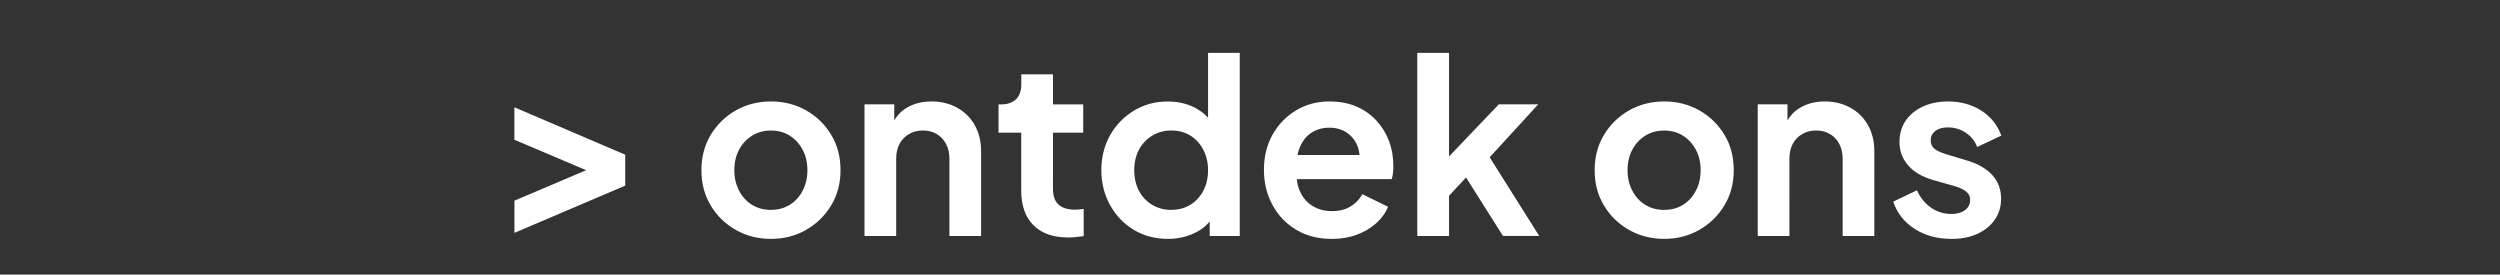 <svg width="49.083" height="5.391" viewBox="0 -0.083 49.083 5.391" xmlns="http://www.w3.org/2000/svg"><rect x="0" y="-0.083" width="49.083" height="5.391" fill="#333333" stroke="none"/><g fill="#fff"><path d="M10.1 4.489v-.632l1.667-.708v.219l-1.668-.708v-.637l2.176.931v.608zM15.139 4.607q-.38 0-.691-.175-.311-.176-.494-.48t-.183-.694q0-.389.183-.693.183-.304.492-.48.308-.176.693-.176.38 0 .689.176.309.176.491.478.183.301.183.695 0 .39-.185.694-.185.304-.494.48-.309.175-.684.175zm0-.57q.209 0 .368-.1.16-.099.252-.277.093-.178.093-.402 0-.227-.093-.4-.093-.174-.252-.276-.159-.102-.368-.102-.214 0-.375.102-.162.102-.254.275-.093.174-.093.402 0 .223.093.4.092.179.254.279.161.1.375.1zM16.973 4.55V1.966h.584v.509l-.048-.09q.09-.233.297-.354.207-.122.482-.122.285 0 .506.124.221.123.345.344.123.221.123.511V4.55h-.622V3.035q0-.17-.067-.294-.066-.124-.183-.193-.116-.069-.273-.069-.152 0-.27.07-.12.068-.186.192-.066.123-.066.294V4.55zM20.967 4.579q-.437 0-.677-.24-.24-.24-.24-.677v-1.14h-.446v-.555h.048q.19 0 .294-.1.105-.1.105-.29v-.2h.622v.59h.594v.555h-.594V3.63q0 .128.045.219.045.09.142.137.098.048.25.048.033 0 .078-.005l.088-.01v.533l-.152.019q-.085.009-.157.009zM22.929 4.607q-.375 0-.67-.178-.294-.178-.465-.486-.171-.31-.171-.684 0-.38.17-.684.172-.304.469-.485.297-.18.662-.18.295 0 .525.116.23.116.364.325l-.095.129V.955h.622V4.55h-.59v-.498l.067.123q-.133.21-.37.32-.238.112-.518.112zm.067-.57q.213 0 .375-.1.161-.099.254-.275.093-.176.093-.404 0-.223-.093-.4-.093-.179-.254-.279-.162-.1-.375-.1-.21 0-.376.103-.166.102-.259.275-.092.174-.092.402 0 .228.092.403.093.176.26.276.166.1.375.1zM26.145 4.607q-.4 0-.698-.18-.3-.18-.466-.49-.166-.308-.166-.683 0-.39.168-.691.169-.302.461-.478.292-.176.653-.176.304 0 .535.1.23.1.392.276.161.175.247.401.085.226.085.487 0 .066-.007.138-.007.071-.026.123h-1.995V2.96h1.643l-.294.223q.043-.218-.022-.389-.064-.171-.209-.27-.144-.1-.349-.1-.194 0-.346.097-.152.097-.23.285-.08.187-.06.453-.02.238.064.42.083.184.247.283.164.1.378.1.213 0 .363-.09t.235-.242l.504.247q-.076.185-.238.327-.161.143-.382.224-.221.08-.487.08zM27.826 4.55V.955h.623V3.31l-.238-.072 1.216-1.273h.774l-.954 1.04.973 1.544h-.712l-.846-1.339.37-.076-.778.836.195-.38v.96zM32.676 4.607q-.38 0-.691-.175-.311-.176-.494-.48t-.183-.694q0-.389.183-.693.183-.304.492-.48.308-.176.693-.176.38 0 .689.176.309.176.491.478.183.301.183.695 0 .39-.185.694-.185.304-.494.48-.309.175-.684.175zm0-.57q.209 0 .368-.1.16-.099.252-.277.093-.178.093-.402 0-.227-.093-.4-.093-.174-.252-.276-.159-.102-.368-.102-.214 0-.375.102-.162.102-.254.275-.093.174-.093.402 0 .223.093.4.092.179.254.279.161.1.375.1zM34.51 4.55V1.966h.584v.509l-.048-.09q.09-.233.297-.354.207-.122.482-.122.285 0 .506.124.221.123.345.344.123.221.123.511V4.55h-.622V3.035q0-.17-.067-.294-.066-.124-.183-.193-.116-.069-.273-.069-.152 0-.27.07-.12.068-.186.192-.066.123-.066.294V4.55zM38.31 4.607q-.414 0-.72-.197t-.42-.534l.465-.223q.1.218.278.342.178.123.397.123.17 0 .27-.076t.1-.2q0-.075-.04-.125t-.11-.086q-.068-.035-.15-.059l-.422-.119q-.328-.095-.496-.29-.169-.194-.169-.46 0-.238.121-.416t.337-.278q.217-.1.497-.1.366 0 .646.176t.399.494l-.475.224q-.067-.176-.223-.28-.157-.105-.352-.105-.157 0-.247.071t-.09.185q0 .072.038.124.038.052.107.085.069.034.159.062l.413.124q.318.095.492.285.173.19.173.465 0 .233-.123.41-.124.179-.342.279-.219.1-.513.1z"/></g></svg>